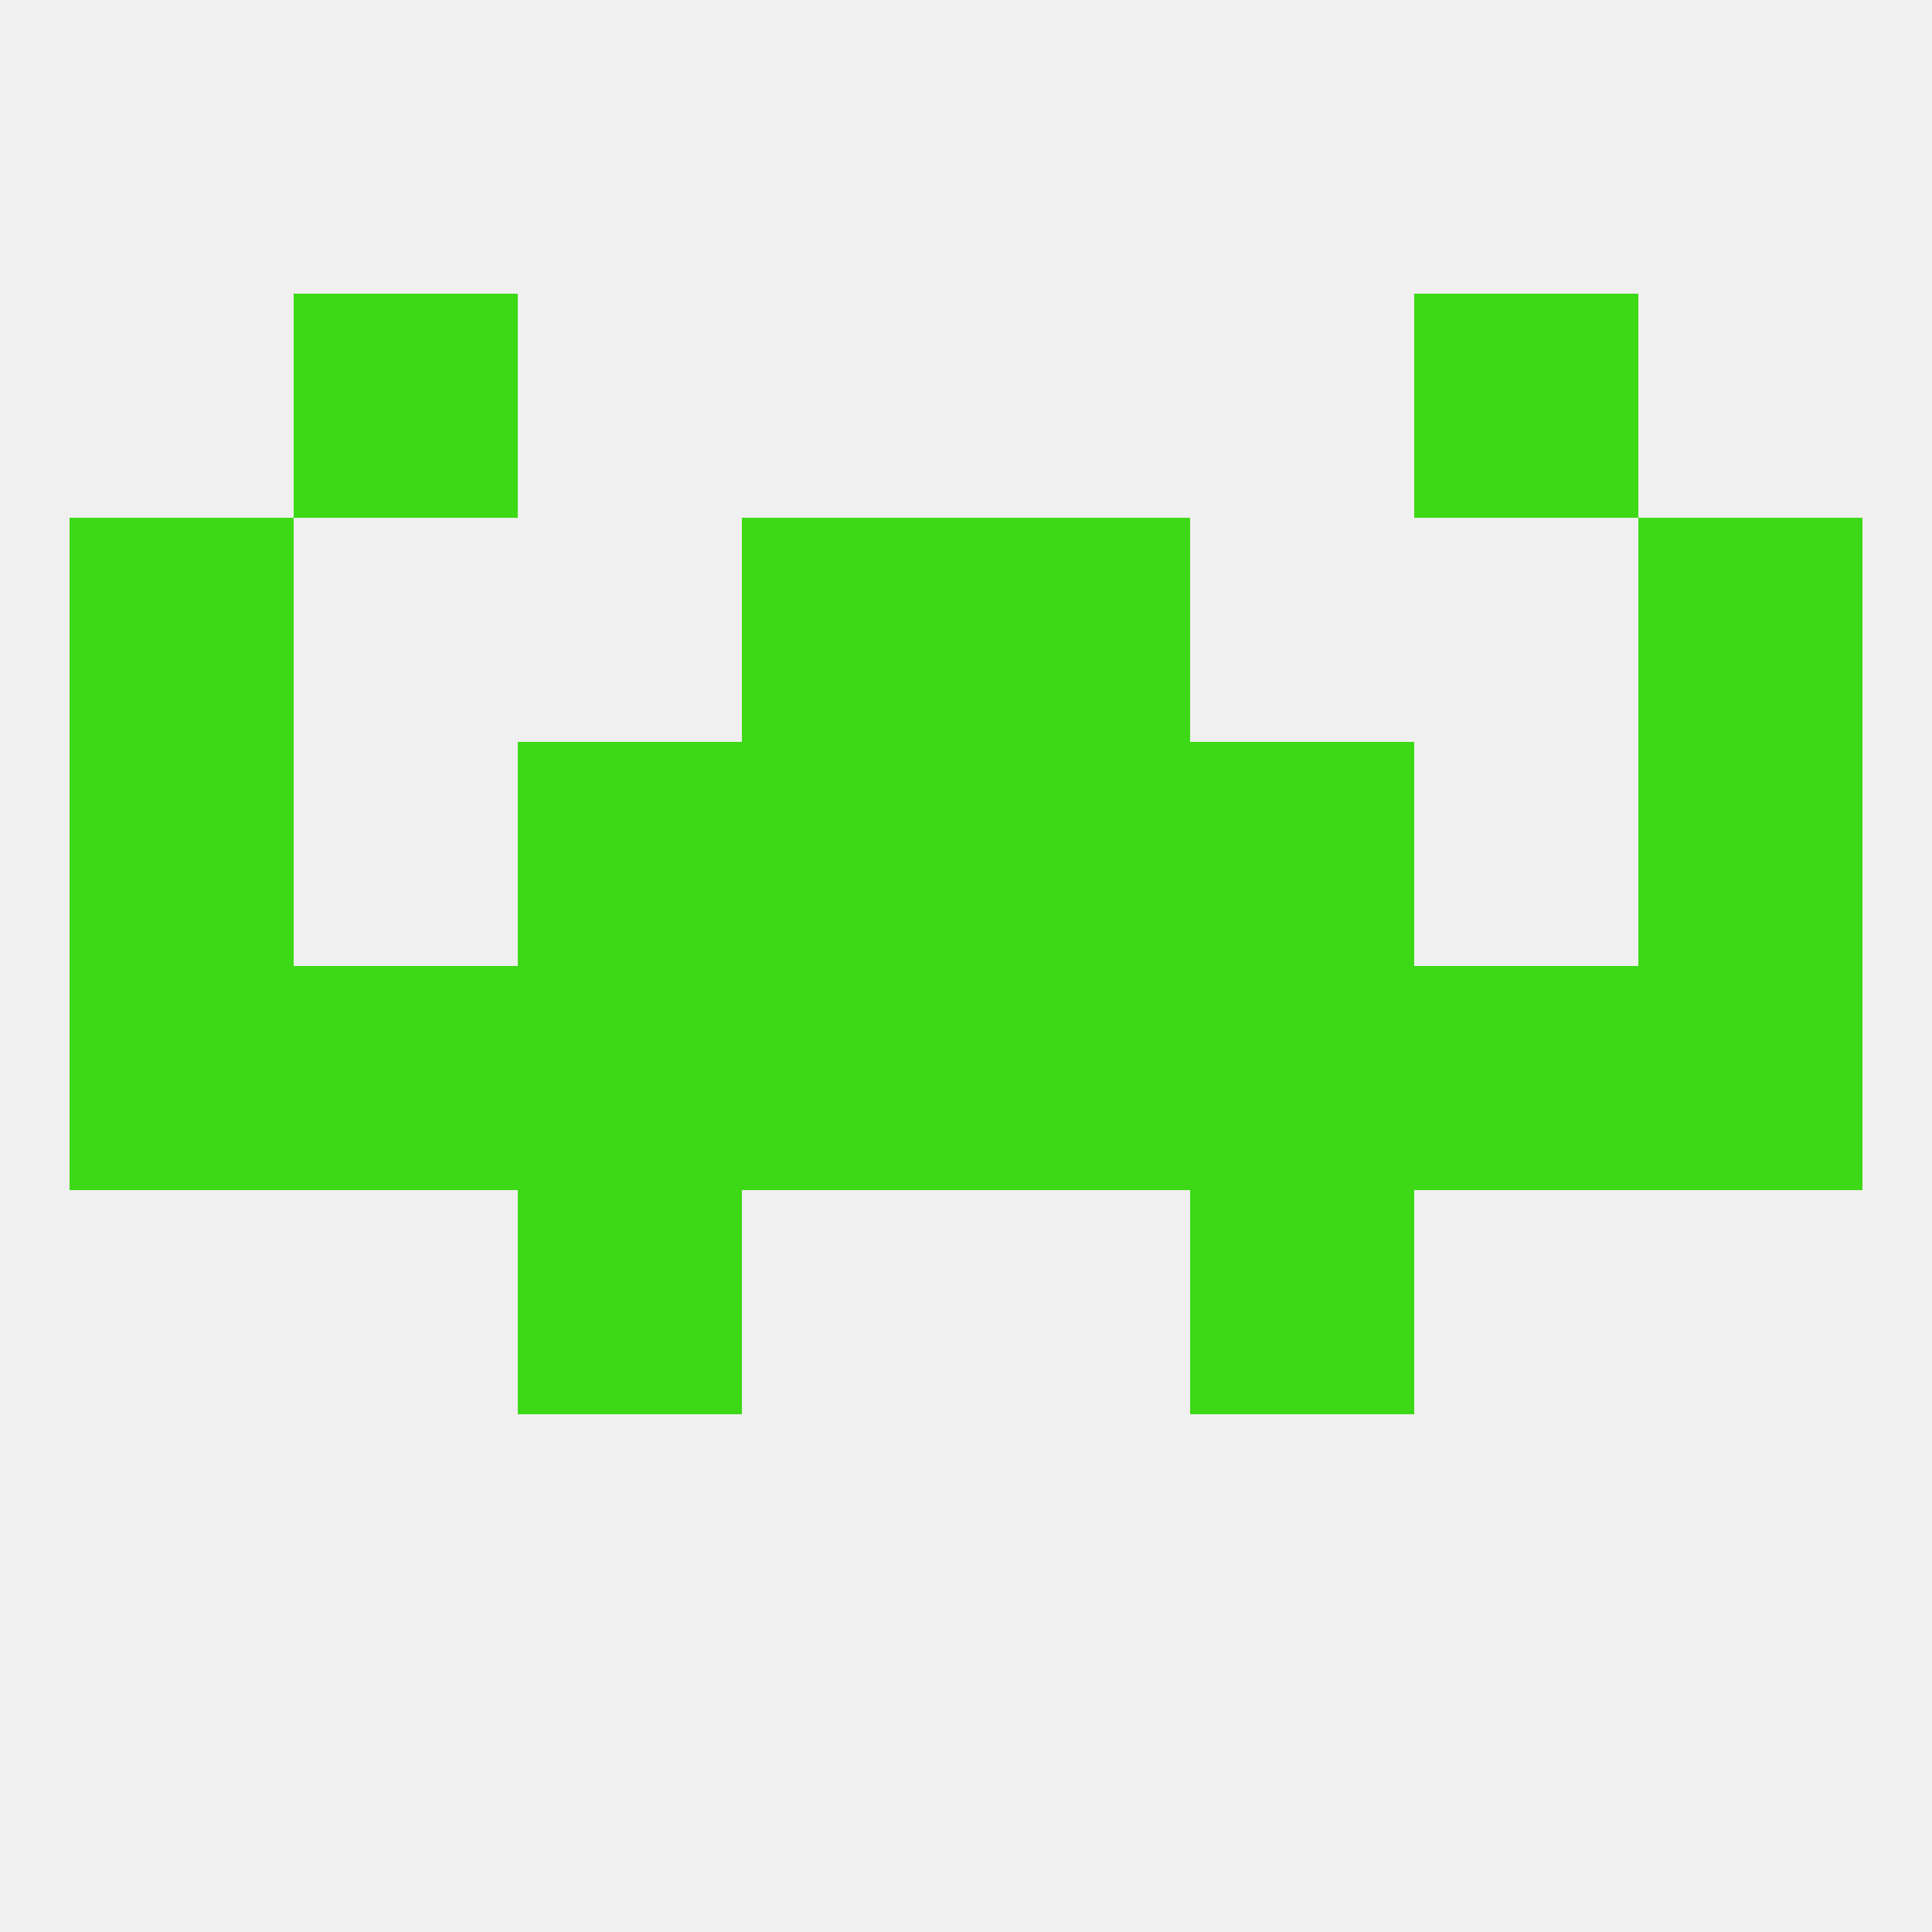 
<!--   <?xml version="1.0"?> -->
<svg version="1.1" baseprofile="full" xmlns="http://www.w3.org/2000/svg" xmlns:xlink="http://www.w3.org/1999/xlink" xmlns:ev="http://www.w3.org/2001/xml-events" width="250" height="250" viewBox="0 0 250 250" >
	<rect width="100%" height="100%" fill="rgba(240,240,240,255)"/>

	<rect x="9" y="125" width="29" height="29" fill="rgba(61,216,22,255)"/>
	<rect x="212" y="125" width="29" height="29" fill="rgba(61,216,22,255)"/>
	<rect x="96" y="125" width="29" height="29" fill="rgba(61,216,22,255)"/>
	<rect x="125" y="125" width="29" height="29" fill="rgba(61,216,22,255)"/>
	<rect x="154" y="125" width="29" height="29" fill="rgba(61,216,22,255)"/>
	<rect x="38" y="125" width="29" height="29" fill="rgba(61,216,22,255)"/>
	<rect x="67" y="125" width="29" height="29" fill="rgba(61,216,22,255)"/>
	<rect x="183" y="125" width="29" height="29" fill="rgba(61,216,22,255)"/>
	<rect x="154" y="96" width="29" height="29" fill="rgba(61,216,22,255)"/>
	<rect x="9" y="96" width="29" height="29" fill="rgba(61,216,22,255)"/>
	<rect x="212" y="96" width="29" height="29" fill="rgba(61,216,22,255)"/>
	<rect x="96" y="96" width="29" height="29" fill="rgba(61,216,22,255)"/>
	<rect x="125" y="96" width="29" height="29" fill="rgba(61,216,22,255)"/>
	<rect x="67" y="96" width="29" height="29" fill="rgba(61,216,22,255)"/>
	<rect x="67" y="154" width="29" height="29" fill="rgba(61,216,22,255)"/>
	<rect x="154" y="154" width="29" height="29" fill="rgba(61,216,22,255)"/>
	<rect x="125" y="67" width="29" height="29" fill="rgba(61,216,22,255)"/>
	<rect x="9" y="67" width="29" height="29" fill="rgba(61,216,22,255)"/>
	<rect x="212" y="67" width="29" height="29" fill="rgba(61,216,22,255)"/>
	<rect x="96" y="67" width="29" height="29" fill="rgba(61,216,22,255)"/>
	<rect x="38" y="38" width="29" height="29" fill="rgba(61,216,22,255)"/>
	<rect x="183" y="38" width="29" height="29" fill="rgba(61,216,22,255)"/>
</svg>